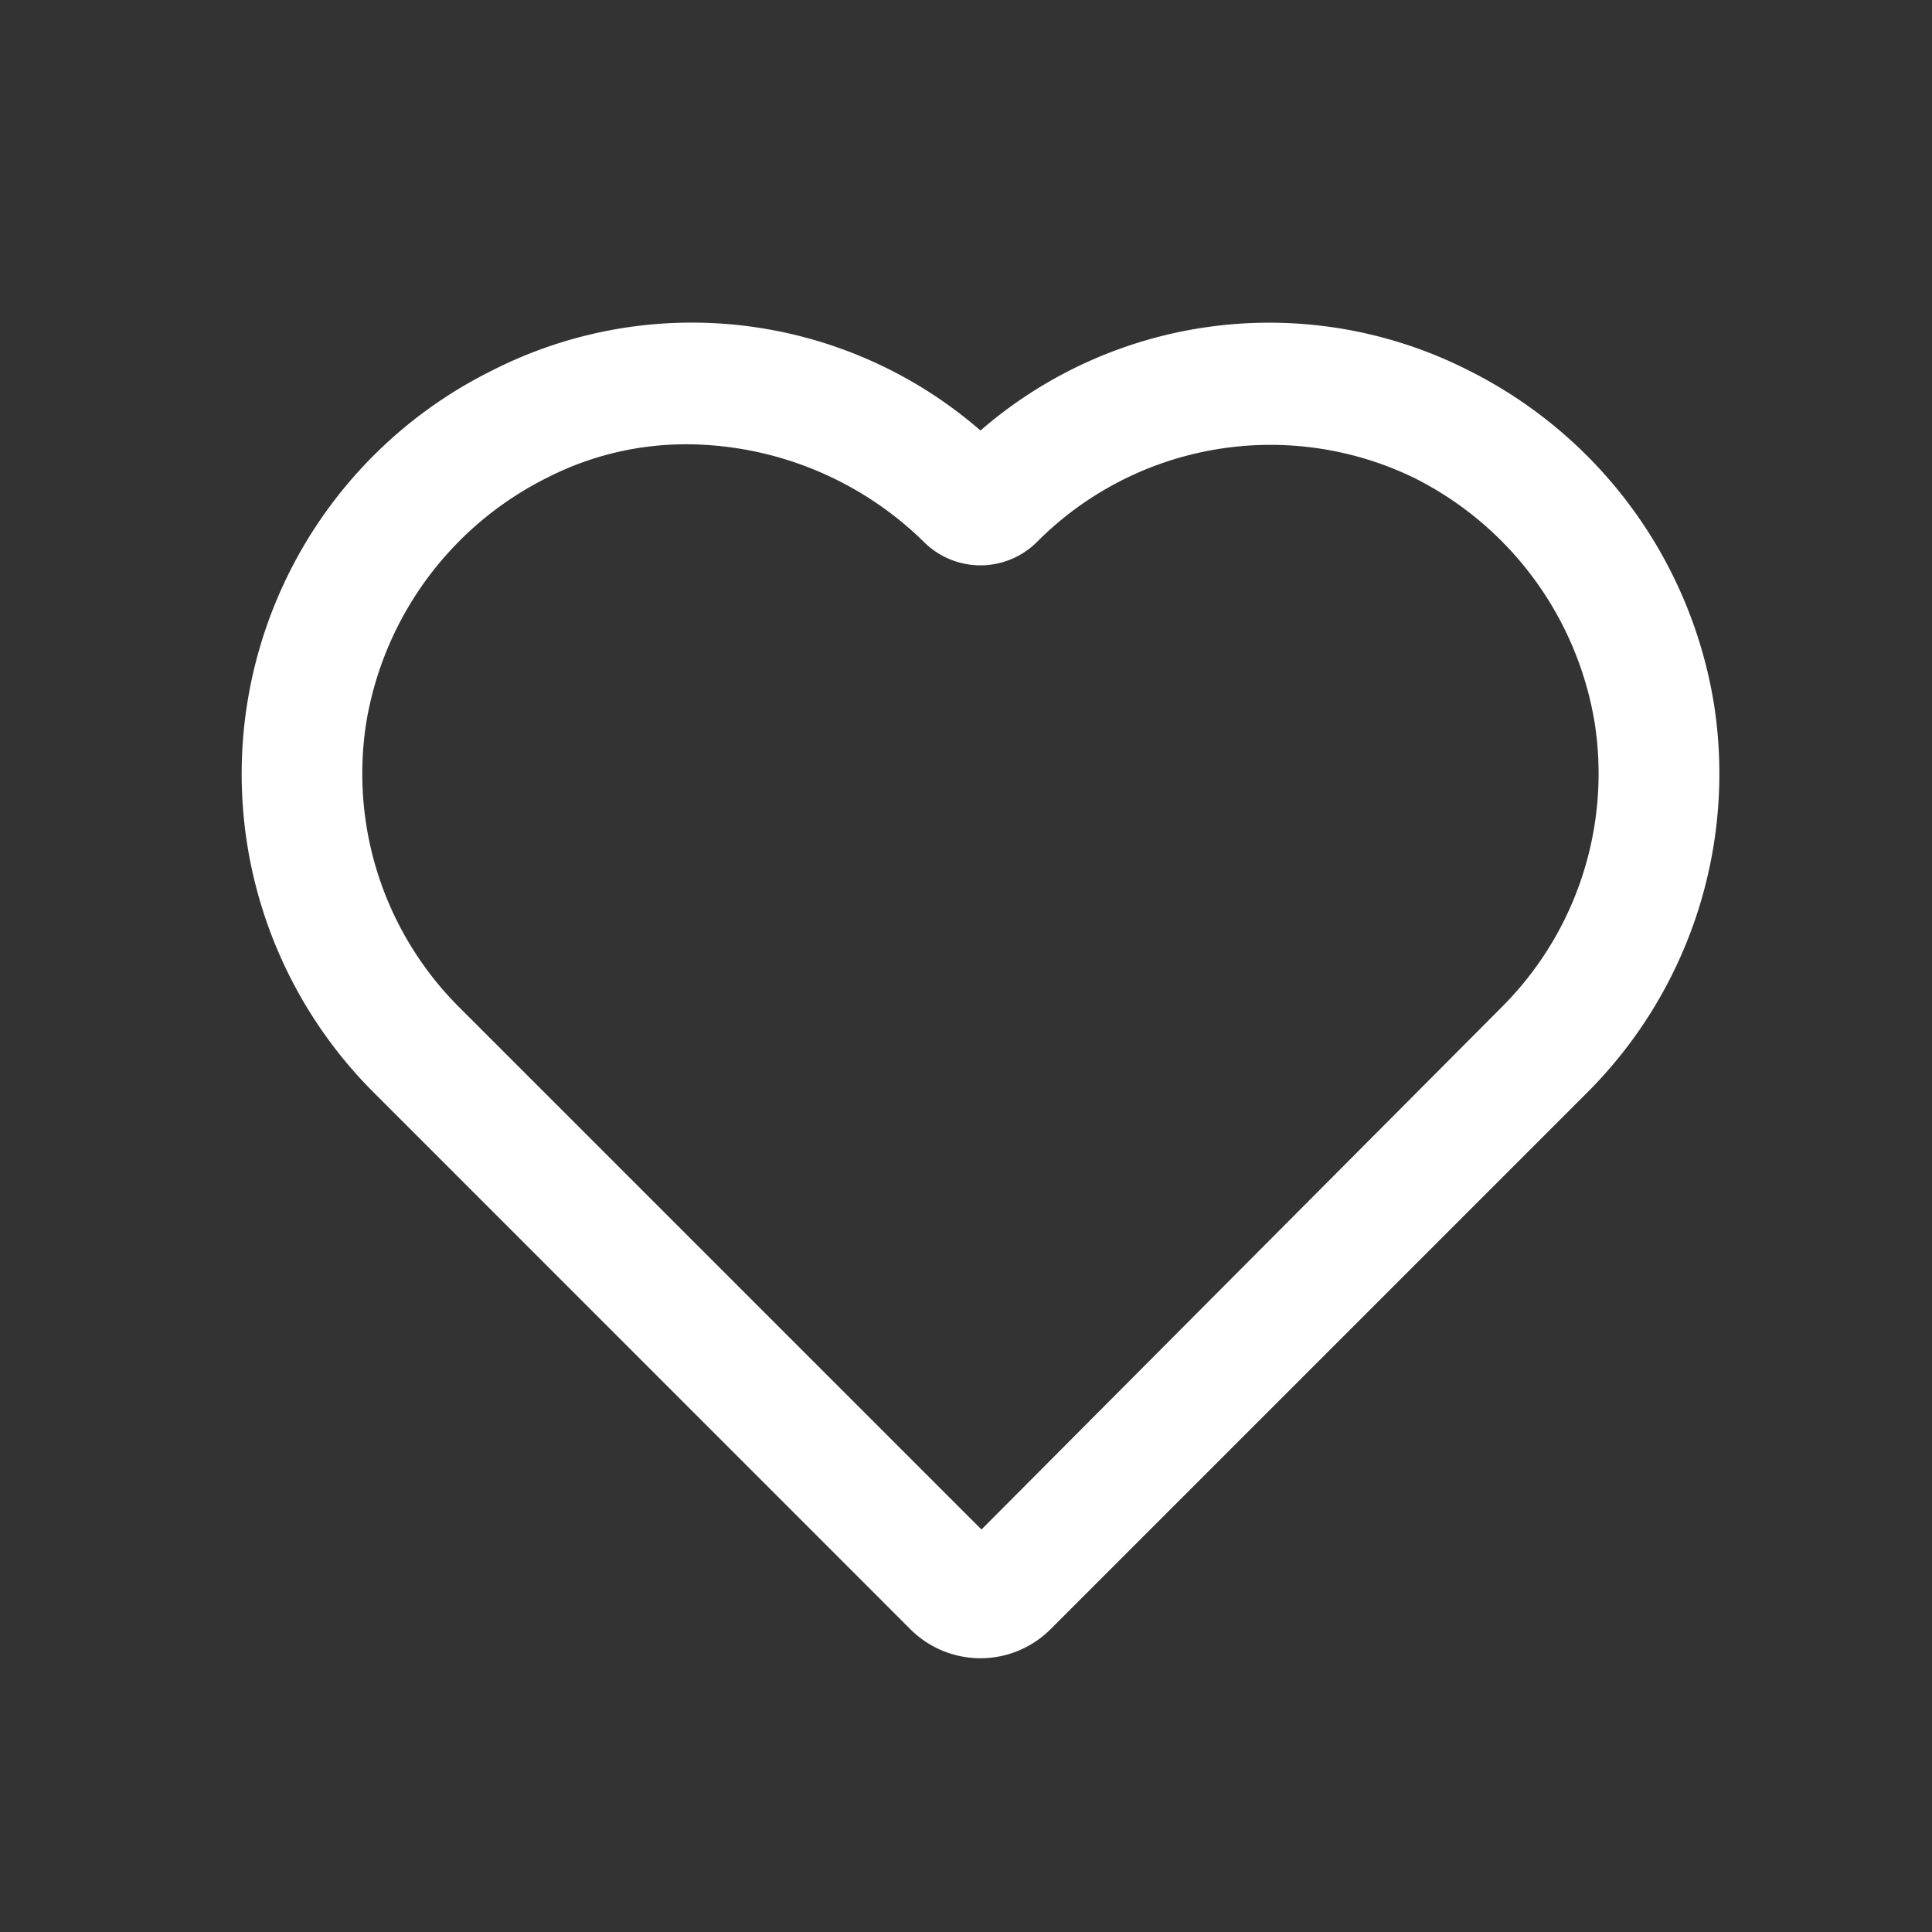 <svg id="favorite" xmlns="http://www.w3.org/2000/svg" xmlns:xlink="http://www.w3.org/1999/xlink" width="24" height="24" viewBox="0 0 24 24">
  <rect x="0" y="0" width="24" height="24" fill="#333333" stroke="none"/>
  <defs>
    <clipPath id="clip-path">
      <rect id="Rectángulo_16" data-name="Rectángulo 16" width="18.359" height="16.598" transform="translate(0 0)" fill="none"/>
    </clipPath>
  </defs>
  <rect id="Rectángulo_31" data-name="Rectángulo 31" width="24" height="24" fill="#1c1c1c" opacity="0"/>
  <g id="Grupo_31" data-name="Grupo 31" transform="translate(3 4)">
    <g id="Grupo_30" data-name="Grupo 30" clip-path="url(#clip-path)">
      <path id="Trazado_27" data-name="Trazado 27" d="M18.293,4.756A5.638,5.638,0,0,0,15.241.6a5.472,5.472,0,0,0-6.061.748A5.468,5.468,0,0,0,3.118.6,5.593,5.593,0,0,0,1.633,9.562l6.675,6.676a1.232,1.232,0,0,0,1.743,0l6.676-6.676a5.6,5.6,0,0,0,1.566-4.806M14.554,1.93a4.157,4.157,0,0,1,2.257,3.058A4.1,4.1,0,0,1,15.666,8.5L9.192,15l-6.5-6.5A4.1,4.1,0,0,1,1.548,4.988,4.159,4.159,0,0,1,3.805,1.93a3.789,3.789,0,0,1,1.73-.411A4.233,4.233,0,0,1,8.483,2.738a.994.994,0,0,0,1.393,0,4.09,4.09,0,0,1,4.678-.808" fill="white"/>
    </g>
  </g>
</svg>

